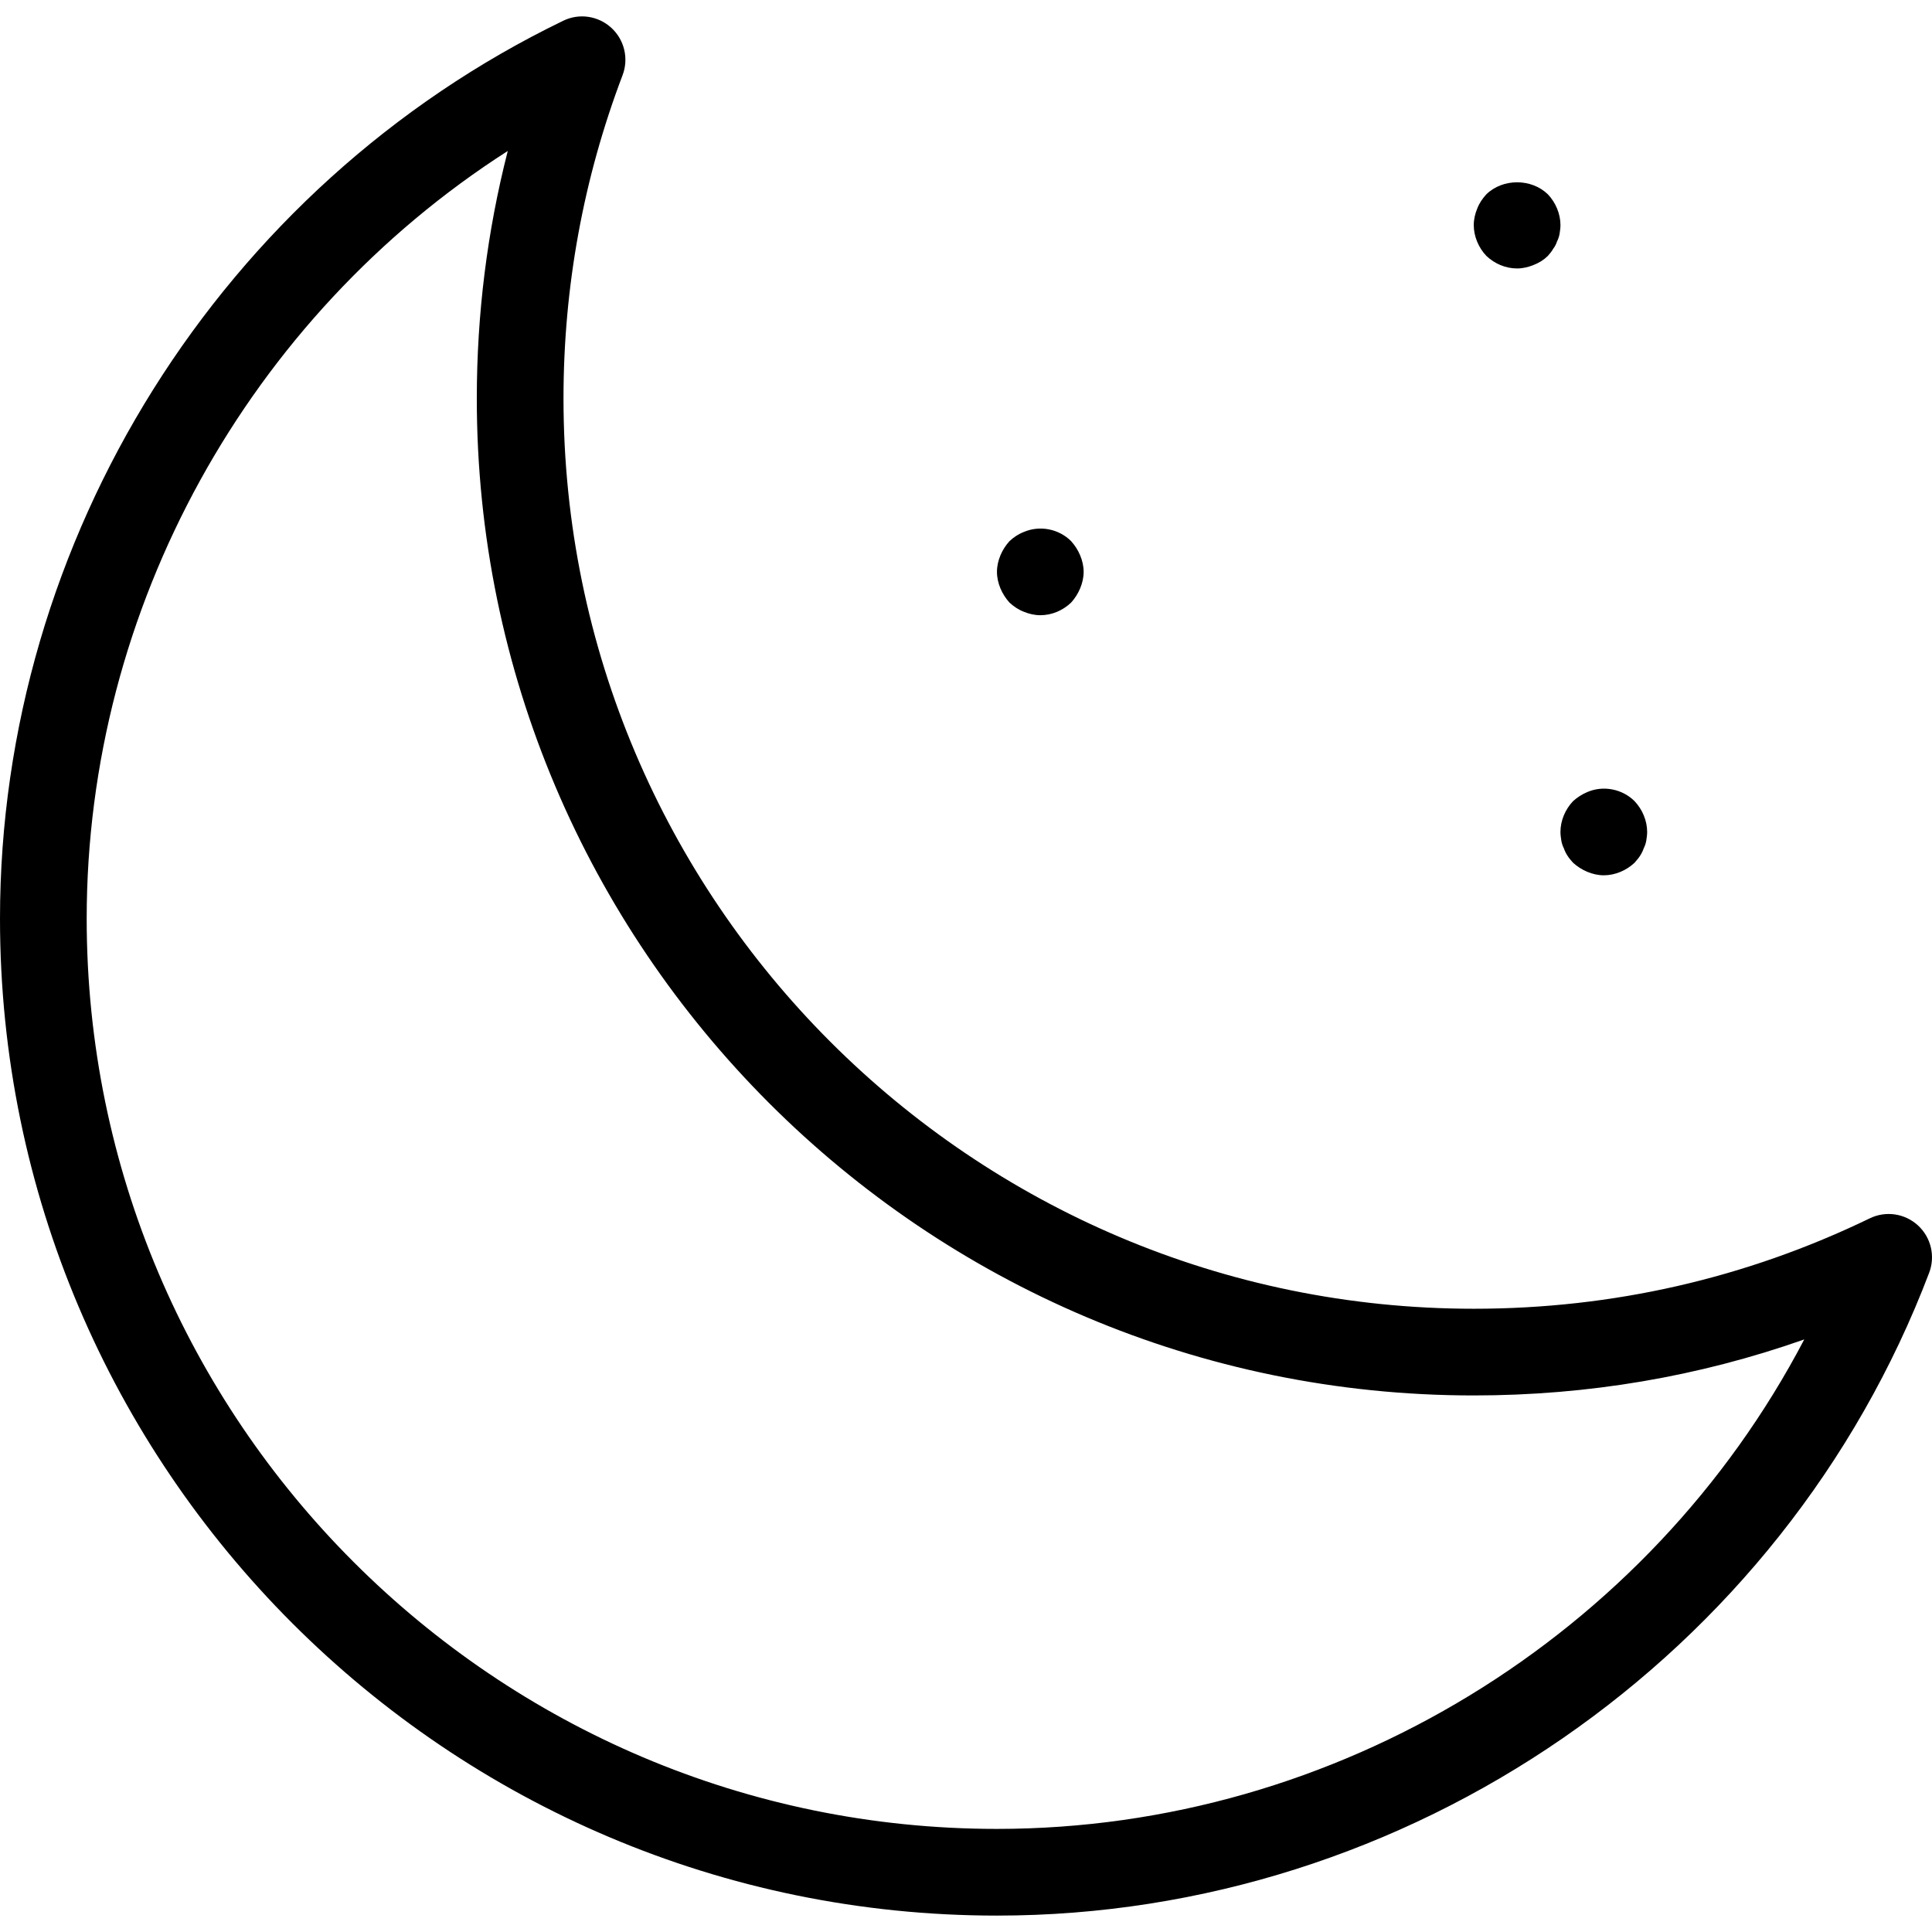 <?xml version="1.0" encoding="iso-8859-1"?>
<!-- Generator: Adobe Illustrator 19.0.0, SVG Export Plug-In . SVG Version: 6.00 Build 0)  -->
<svg version="1.1" id="Layer_1" xmlns="http://www.w3.org/2000/svg" xmlns:xlink="http://www.w3.org/1999/xlink" x="0px" y="0px"
	 viewBox="0 0 512 512" style="enable-background:new 0 0 512 512;" xml:space="preserve">
<g>
	<g>
		<path d="M508.272,324.739c-3.477-3.18-8.525-3.926-12.76-1.868c-32.852,15.901-68.16,23.961-104.949,23.961
			c-133.016,0-241.23-108.213-241.23-241.23c0-29.514,5.267-58.344,15.655-85.676c1.671-4.403,0.494-9.373-2.978-12.553
			c-3.477-3.186-8.537-3.938-12.76-1.868C58.585,49.379,0,142.779,0,243.449C0,389.13,118.523,507.653,264.204,507.653
			c109.038,0,208.322-68.463,247.046-170.36C512.922,332.889,511.744,327.92,508.272,324.739z M264.204,484.678
			c-133.016,0-241.23-108.213-241.23-241.23c0-82.429,43.01-159.513,111.59-203.442c-5.452,21.32-8.206,43.279-8.206,65.597
			c0,145.681,118.523,264.204,264.204,264.204c30.255,0,59.601-4.981,87.589-14.847
			C436.993,433.558,354.244,484.678,264.204,484.678z"/>
	</g>
</g>
<g>
	<g>
		<path d="M286.258,147.182c-0.578-1.374-1.38-2.642-2.412-3.786c-3.22-3.22-8.273-4.252-12.525-2.417
			c-1.492,0.578-2.642,1.38-3.786,2.417c-1.038,1.144-1.84,2.412-2.417,3.786c-0.572,1.38-0.914,2.872-0.914,4.369
			c0,1.492,0.342,2.984,0.914,4.364c0.578,1.38,1.38,2.642,2.417,3.792c1.144,1.032,2.294,1.834,3.786,2.412
			c1.38,0.572,2.872,0.92,4.369,0.92c3.102,0,5.974-1.268,8.156-3.332c1.032-1.15,1.834-2.412,2.412-3.792
			c0.572-1.38,0.92-2.872,0.92-4.364C287.178,150.054,286.83,148.562,286.258,147.182z"/>
	</g>
</g>
<g>
	<g>
		<path d="M410.205,51.499c-4.369-4.252-11.947-4.252-16.311,0c-1.038,1.144-1.84,2.294-2.417,3.786
			c-0.572,1.38-0.914,2.872-0.914,4.369c0,2.984,1.262,5.974,3.332,8.156c2.182,2.064,5.054,3.332,8.155,3.332
			c1.492,0,2.984-0.348,4.364-0.92c1.492-0.578,2.754-1.38,3.792-2.412c0.46-0.578,1.032-1.15,1.374-1.84
			c0.46-0.572,0.808-1.262,1.038-1.952c0.342-0.69,0.572-1.38,0.69-2.07c0.112-0.802,0.23-1.492,0.23-2.294
			C413.536,56.665,412.269,53.681,410.205,51.499z"/>
	</g>
</g>
<g>
	<g>
		<path d="M433.179,212.319c-3.22-3.22-8.273-4.252-12.525-2.417c-1.374,0.578-2.642,1.38-3.786,2.417
			c-2.07,2.182-3.332,5.166-3.332,8.156c0,0.802,0.112,1.492,0.23,2.294c0.112,0.69,0.342,1.38,0.684,2.07
			c0.23,0.69,0.578,1.38,1.038,2.07c0.342,0.572,0.92,1.144,1.38,1.722c1.144,1.032,2.412,1.834,3.786,2.412
			c1.38,0.572,2.872,0.92,4.369,0.92c2.984,0,5.974-1.268,8.156-3.332c0.46-0.578,1.032-1.15,1.374-1.722
			c0.46-0.69,0.808-1.38,1.038-2.07c0.342-0.69,0.572-1.38,0.69-2.07c0.112-0.802,0.23-1.492,0.23-2.294
			C436.511,217.485,435.243,214.501,433.179,212.319z"/>
	</g>
</g>
<g>
</g>
<g>
</g>
<g>
</g>
<g>
</g>
<g>
</g>
<g>
</g>
<g>
</g>
<g>
</g>
<g>
</g>
<g>
</g>
<g>
</g>
<g>
</g>
<g>
</g>
<g>
</g>
<g>
</g>
</svg>
